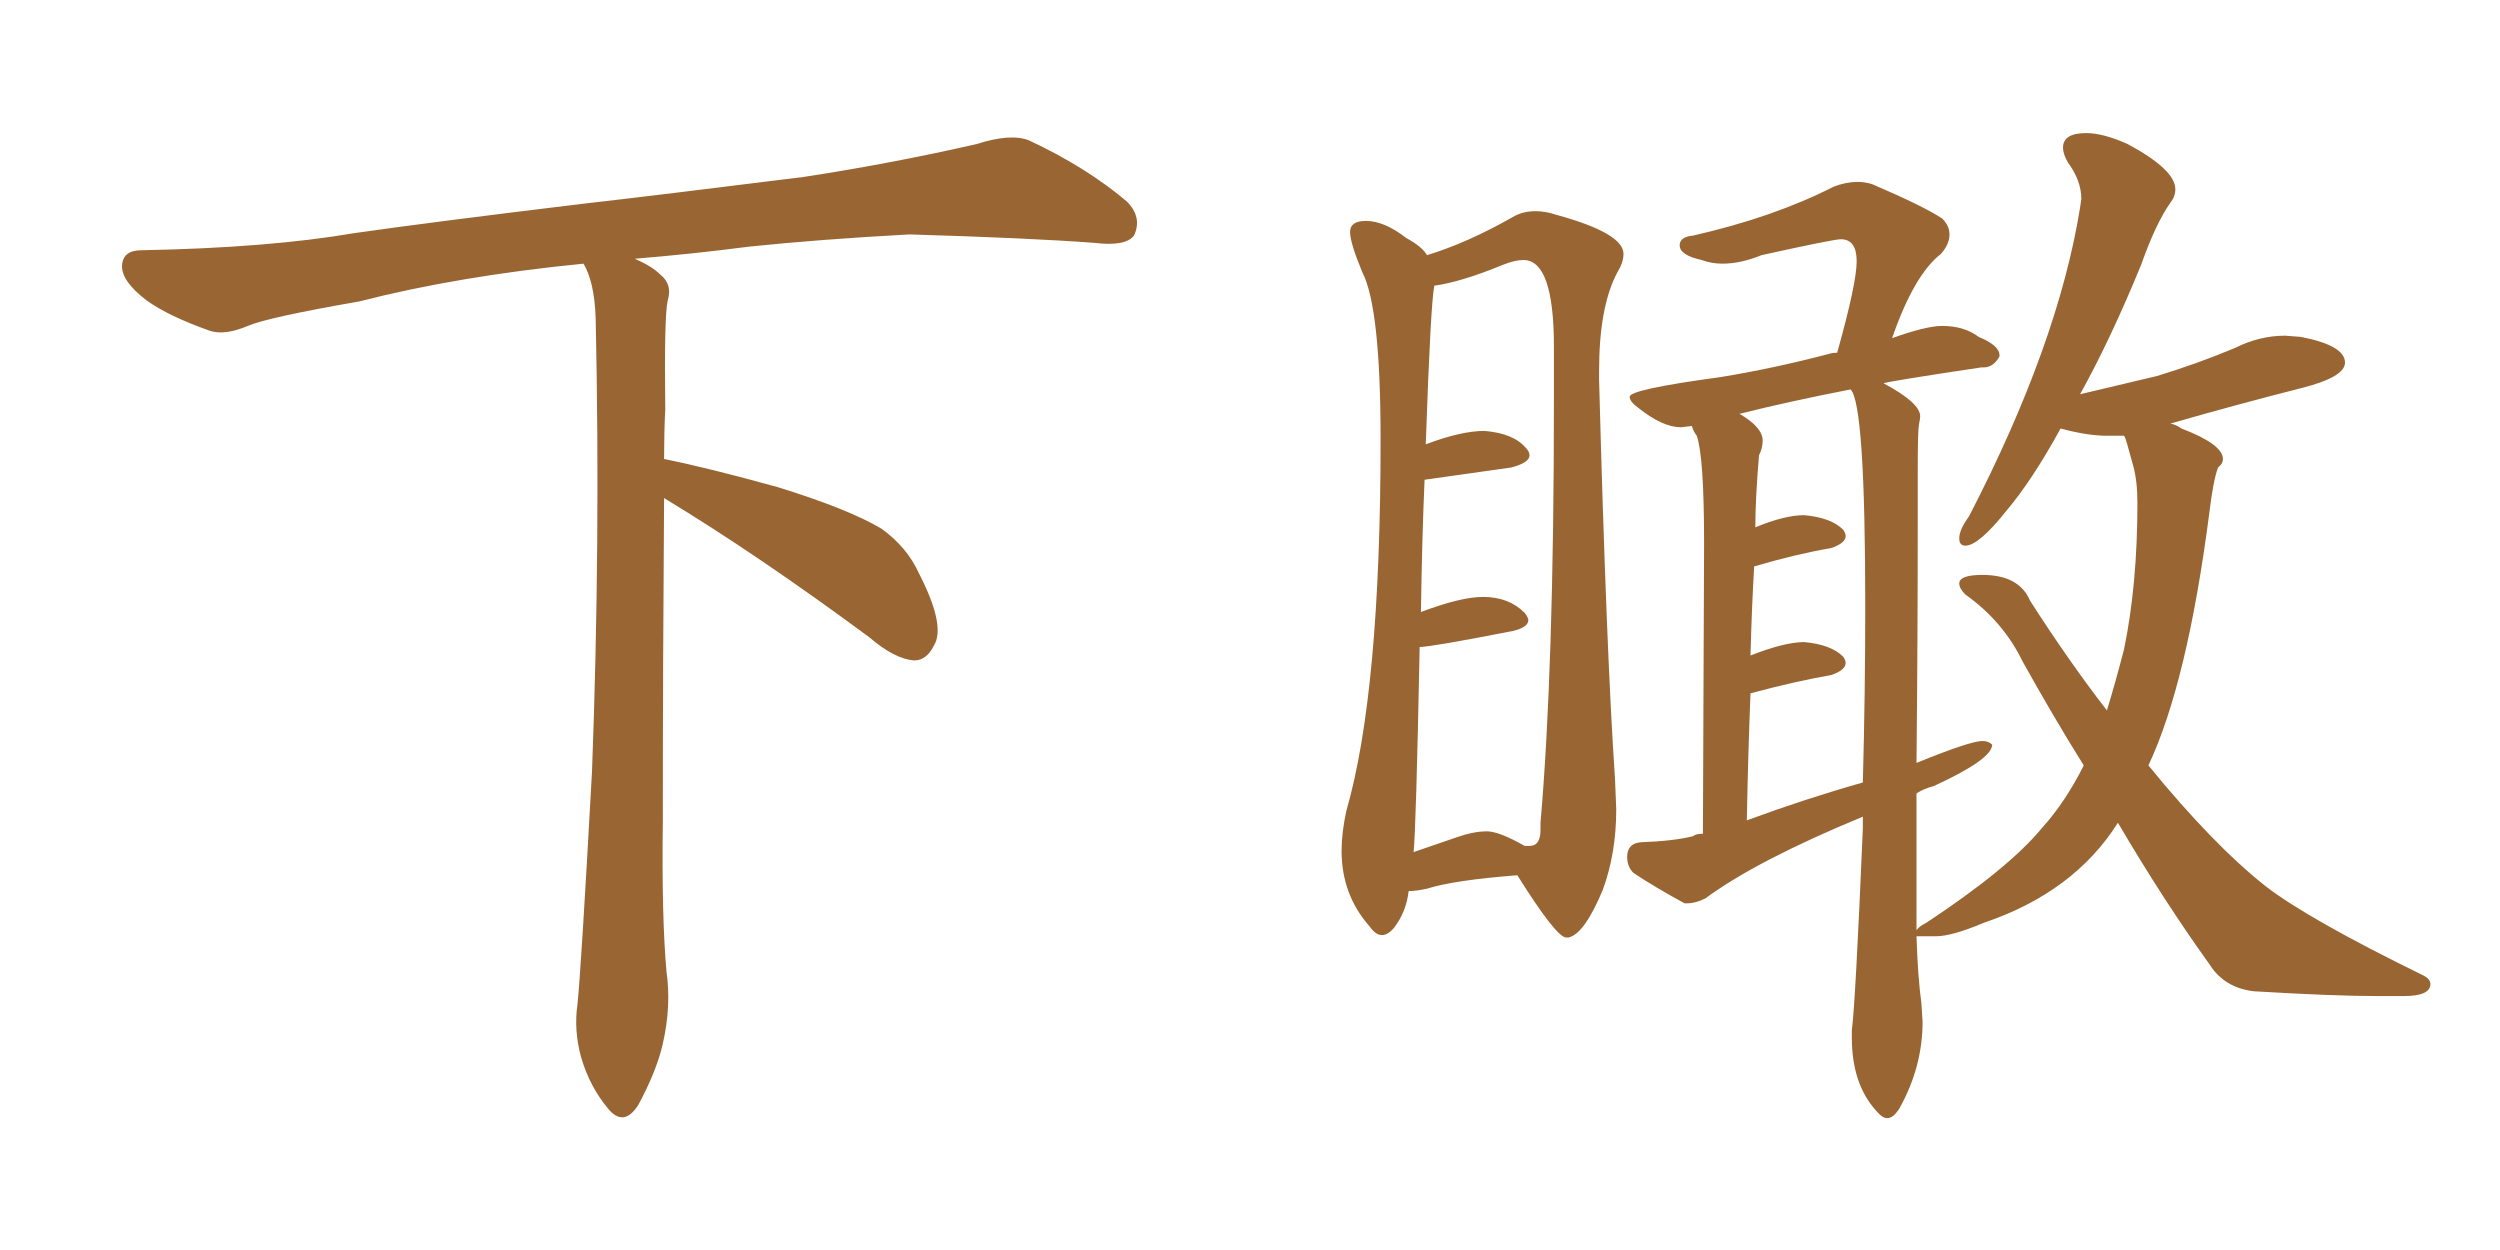 <svg xmlns="http://www.w3.org/2000/svg" xmlns:xlink="http://www.w3.org/1999/xlink" width="300" height="150"><path fill="#996633" padding="10" d="M79.69 59.77L79.69 59.77L79.69 59.77Q79.54 79.98 79.54 98.58L79.54 98.58Q79.39 110.01 79.98 116.60L79.98 116.60Q80.57 120.70 79.54 125.24L79.54 125.24Q78.81 128.47 76.61 132.57L76.61 132.57Q74.85 135.35 72.95 133.01L72.95 133.01Q70.75 130.37 69.73 126.86L69.73 126.86Q68.85 123.63 69.29 120.56L69.29 120.56Q69.73 116.46 71.04 92.58L71.04 92.58Q72.07 65.04 71.48 38.23L71.48 38.23Q71.34 33.84 70.02 31.64L70.02 31.64Q55.08 33.11 43.07 36.18L43.07 36.18Q32.08 38.09 29.74 39.11L29.74 39.11Q26.95 40.28 25.20 39.70L25.20 39.70Q20.21 37.94 17.58 36.04L17.58 36.04Q14.50 33.69 14.65 31.79L14.65 31.79Q14.79 30.03 16.99 30.03L16.99 30.03Q32.23 29.74 42.48 27.98L42.48 27.98Q51.71 26.66 69.87 24.46L69.87 24.46Q78.81 23.44 96.39 21.24L96.39 21.24Q106.93 19.63 117.19 17.29L117.19 17.29Q121.29 15.97 123.49 16.85L123.49 16.85Q130.37 20.07 135.21 24.17L135.21 24.17Q137.11 26.07 136.08 28.27L136.08 28.27Q135.06 29.59 131.40 29.15L131.40 29.15Q123.63 28.56 109.13 28.13L109.13 28.13Q98.44 28.71 89.94 29.59L89.94 29.59Q83.20 30.47 76.17 31.05L76.17 31.05Q78.22 31.93 79.25 32.96L79.25 32.96Q80.71 34.13 80.13 36.04L80.13 36.04Q79.69 37.94 79.83 49.07L79.83 49.07Q79.69 52.00 79.69 55.08L79.69 55.08Q84.81 56.10 93.31 58.45L93.31 58.45Q101.81 61.08 105.76 63.43L105.76 63.43Q108.84 65.63 110.30 68.85L110.30 68.85Q113.53 75.15 112.06 77.49L112.06 77.49Q111.18 79.25 109.72 79.25L109.72 79.25Q107.37 79.10 104.30 76.46L104.30 76.46Q90.82 66.50 79.69 59.77ZM187.94 112.50L188.23 112.50Q190.14 112.06 192.33 106.79L192.33 106.79Q193.95 102.39 193.95 97.12L193.95 97.12L193.80 93.46Q192.77 78.37 191.89 45.56L191.89 45.56L191.89 44.53Q191.89 36.77 194.09 32.67L194.09 32.67Q194.82 31.49 194.82 30.47L194.82 30.47Q194.82 27.98 186.77 25.78L186.77 25.78Q185.45 25.34 184.28 25.34L184.28 25.34Q182.67 25.34 181.49 26.07L181.49 26.07Q176.07 29.15 171.24 30.62L171.24 30.62Q170.65 29.59 168.75 28.56L168.75 28.56Q166.11 26.51 163.92 26.51L163.92 26.51Q162.01 26.51 162.01 27.83L162.01 27.83Q162.01 29.15 163.48 32.67L163.48 32.67Q165.67 36.91 165.67 52.73L165.67 52.73Q165.67 83.06 161.57 97.27L161.57 97.27Q160.99 99.90 160.99 102.10L160.99 102.10Q160.99 107.37 164.36 111.18L164.36 111.18Q165.09 112.21 165.82 112.21L165.82 112.21Q166.55 112.21 167.29 111.33L167.29 111.33Q168.75 109.42 169.04 106.93L169.04 106.93Q169.92 106.93 171.24 106.64L171.24 106.64Q174.46 105.62 182.08 105.03L182.08 105.03Q186.77 112.50 187.94 112.50L187.94 112.50ZM174.76 100.49L169.63 102.25Q169.92 99.76 170.36 77.64L170.36 77.64Q171.68 77.64 181.49 75.73L181.49 75.73Q183.40 75.29 183.40 74.41L183.40 74.41Q183.40 74.12 182.96 73.54L182.96 73.54Q181.05 71.63 177.98 71.63L177.98 71.63Q175.34 71.63 170.65 73.39L170.65 73.39Q170.51 73.39 170.51 73.54L170.51 73.54Q170.65 64.31 170.95 57.57L170.95 57.57L181.35 56.10Q183.54 55.52 183.54 54.64L183.54 54.64Q183.54 54.20 183.11 53.76L183.11 53.76Q181.64 52.00 178.13 51.71L178.13 51.71Q175.34 51.71 171.09 53.32L171.09 53.32Q171.68 36.33 172.12 34.28L172.12 34.28Q175.34 33.84 180.32 31.79L180.32 31.79Q181.79 31.20 182.81 31.20L182.81 31.20Q186.47 31.20 186.47 41.60L186.47 41.60L186.47 48.05Q186.47 80.27 184.86 98.73L184.86 98.73L184.86 99.61Q184.86 101.51 183.54 101.51L183.54 101.51L182.96 101.51Q179.88 99.76 178.42 99.76L178.42 99.76Q176.81 99.76 174.76 100.49L174.76 100.49ZM226.46 134.18L226.46 134.18Q227.20 134.18 227.93 133.01L227.93 133.01Q230.71 128.03 230.71 122.61L230.71 122.61L230.57 120.41Q230.13 117.19 229.98 112.35L229.98 112.35L232.32 112.35Q234.23 112.35 238.04 110.74L238.04 110.74Q248.88 107.08 254.15 98.73L254.15 98.73Q259.57 107.96 265.14 115.72L265.14 115.72Q266.89 118.51 270.41 118.95L270.41 118.95Q280.08 119.53 285.35 119.53L285.35 119.53L288.43 119.53Q291.65 119.53 291.65 118.07L291.65 118.07Q291.65 117.48 290.77 117.04L290.77 117.04Q277.00 110.30 271.88 106.35L271.88 106.35Q265.58 101.37 257.81 91.85L257.81 91.85Q262.50 81.88 265.14 61.38L265.14 61.38Q265.58 57.71 266.16 56.10L266.16 56.10Q266.75 55.66 266.75 55.08L266.75 55.08Q266.75 53.32 261.77 51.42L261.77 51.42Q261.18 50.98 260.45 50.83L260.45 50.83Q268.07 48.63 276.12 46.58L276.12 46.58Q281.40 45.26 281.40 43.51L281.40 43.51Q281.40 41.46 276.12 40.43L276.12 40.43L274.22 40.28Q271.14 40.28 268.21 41.75L268.21 41.75Q263.67 43.65 258.84 45.12L258.84 45.12L249.61 47.31Q253.27 40.72 256.93 31.79L256.93 31.79Q258.69 26.81 260.45 24.32L260.45 24.32Q261.04 23.58 261.04 22.71L261.04 22.71Q261.04 20.36 255.32 17.29L255.32 17.29Q252.39 15.97 250.34 15.97L250.34 15.97Q247.56 15.97 247.56 17.72L247.56 17.72Q247.56 18.46 248.14 19.48L248.14 19.48Q249.76 21.68 249.76 23.88L249.76 23.88L249.61 24.90Q246.97 41.31 236.28 61.96L236.28 61.96Q235.11 63.57 235.11 64.60L235.11 64.60Q235.11 65.48 235.84 65.48L235.84 65.48Q237.45 65.48 240.82 61.23L240.82 61.23Q243.90 57.57 247.27 51.42L247.27 51.42Q250.49 52.29 252.83 52.29L252.83 52.29L254.88 52.29Q255.03 52.44 255.25 53.25Q255.47 54.05 255.98 55.88Q256.49 57.71 256.49 60.35L256.49 60.35Q256.49 70.17 254.88 77.93L254.88 77.93Q253.86 81.88 252.83 85.25L252.83 85.25Q248.29 79.39 243.60 72.07L243.60 72.07Q242.29 68.99 237.89 68.99L237.89 68.99Q235.11 68.99 235.11 70.02L235.11 70.02Q235.11 70.61 235.84 71.34L235.84 71.34Q240.38 74.56 242.72 79.39L242.72 79.39Q246.39 85.99 250.05 91.85L250.05 91.85Q247.85 96.24 245.07 99.32L245.07 99.32Q241.11 104.15 231.15 110.74L231.15 110.74Q230.27 111.18 229.98 111.62L229.98 111.62L229.98 95.21Q230.86 94.63 232.03 94.34L232.03 94.34Q239.06 91.11 239.06 89.36L239.06 89.36Q238.62 88.92 237.89 88.92L237.89 88.92Q236.43 88.92 229.98 91.55L229.98 91.55Q230.13 77.05 230.13 61.96L230.13 61.96L230.13 56.40Q230.13 51.71 230.27 50.98Q230.42 50.24 230.42 49.95L230.42 49.95Q230.42 48.34 226.03 46.00L226.03 46.00Q226.03 45.85 237.74 44.09L237.74 44.09L238.04 44.09Q239.21 44.09 239.94 42.77L239.94 42.77L239.94 42.63Q239.94 41.46 237.45 40.43L237.45 40.43Q235.69 39.11 233.06 39.11L233.06 39.11Q231.15 39.11 227.05 40.58L227.05 40.58Q229.69 32.96 232.91 30.47L232.91 30.47Q233.94 29.30 233.94 28.13L233.94 28.13Q233.94 27.10 233.06 26.22L233.06 26.22Q230.86 24.76 224.71 22.12L224.71 22.12Q223.83 21.83 222.95 21.83L222.95 21.83Q221.48 21.83 220.02 22.41L220.02 22.41Q212.84 26.07 203.17 28.27L203.17 28.27Q201.56 28.42 201.56 29.44L201.56 29.44Q201.56 30.62 204.20 31.20L204.20 31.20Q205.37 31.64 206.69 31.64L206.69 31.64Q208.89 31.64 211.38 30.62L211.38 30.62Q220.02 28.71 220.90 28.71L220.90 28.71Q222.80 28.71 222.80 31.35L222.80 31.35Q222.80 33.98 220.46 42.33L220.46 42.33Q219.87 42.33 219.43 42.48L219.43 42.48Q212.70 44.24 206.40 45.26L206.40 45.26Q195.56 46.73 195.56 47.61L195.56 47.61Q195.56 48.19 196.58 48.93L196.58 48.93Q199.51 51.27 201.71 51.27L201.71 51.27L203.03 51.12Q203.17 51.71 203.61 52.29L203.61 52.29Q204.49 54.79 204.49 65.19L204.49 65.19L204.35 100.05Q203.47 100.05 203.17 100.34L203.17 100.34Q200.83 100.93 196.88 101.07L196.88 101.07Q195.26 101.22 195.26 102.83L195.26 102.83Q195.26 104.00 196.00 104.74L196.00 104.74Q198.63 106.49 202.15 108.40L202.15 108.40L202.44 108.40Q203.47 108.40 204.64 107.81L204.64 107.81Q210.79 103.27 223.54 98.00L223.54 98.00L223.54 99.46Q222.66 120.26 222.22 123.63L222.22 123.63L222.22 124.51Q222.22 130.08 225.15 133.30L225.15 133.30Q225.88 134.18 226.46 134.18ZM209.62 98.44L209.62 98.44Q209.77 90.38 210.06 83.20L210.06 83.20Q215.48 81.74 219.73 81.01L219.73 81.01Q221.48 80.42 221.48 79.54L221.48 79.54Q221.48 79.25 221.19 78.81L221.19 78.81Q219.73 77.34 216.50 77.05L216.50 77.05Q214.16 77.05 210.06 78.66L210.06 78.66Q210.21 72.95 210.50 67.97L210.50 67.97Q215.48 66.50 219.73 65.77L219.73 65.77Q221.48 65.19 221.48 64.31L221.48 64.31Q221.48 64.01 221.19 63.57L221.19 63.57Q219.73 62.11 216.50 61.82L216.50 61.82Q214.16 61.82 210.64 63.28L210.64 63.28Q210.64 59.91 211.08 54.64L211.08 54.64Q211.52 53.76 211.52 52.88L211.52 52.88Q211.52 51.27 208.74 49.66L208.74 49.66Q214.60 48.19 222.07 46.73L222.07 46.73Q223.83 48.49 223.83 72.80L223.83 72.80Q223.83 83.20 223.54 93.90L223.54 93.90Q216.80 95.80 209.62 98.44Z"/></svg>